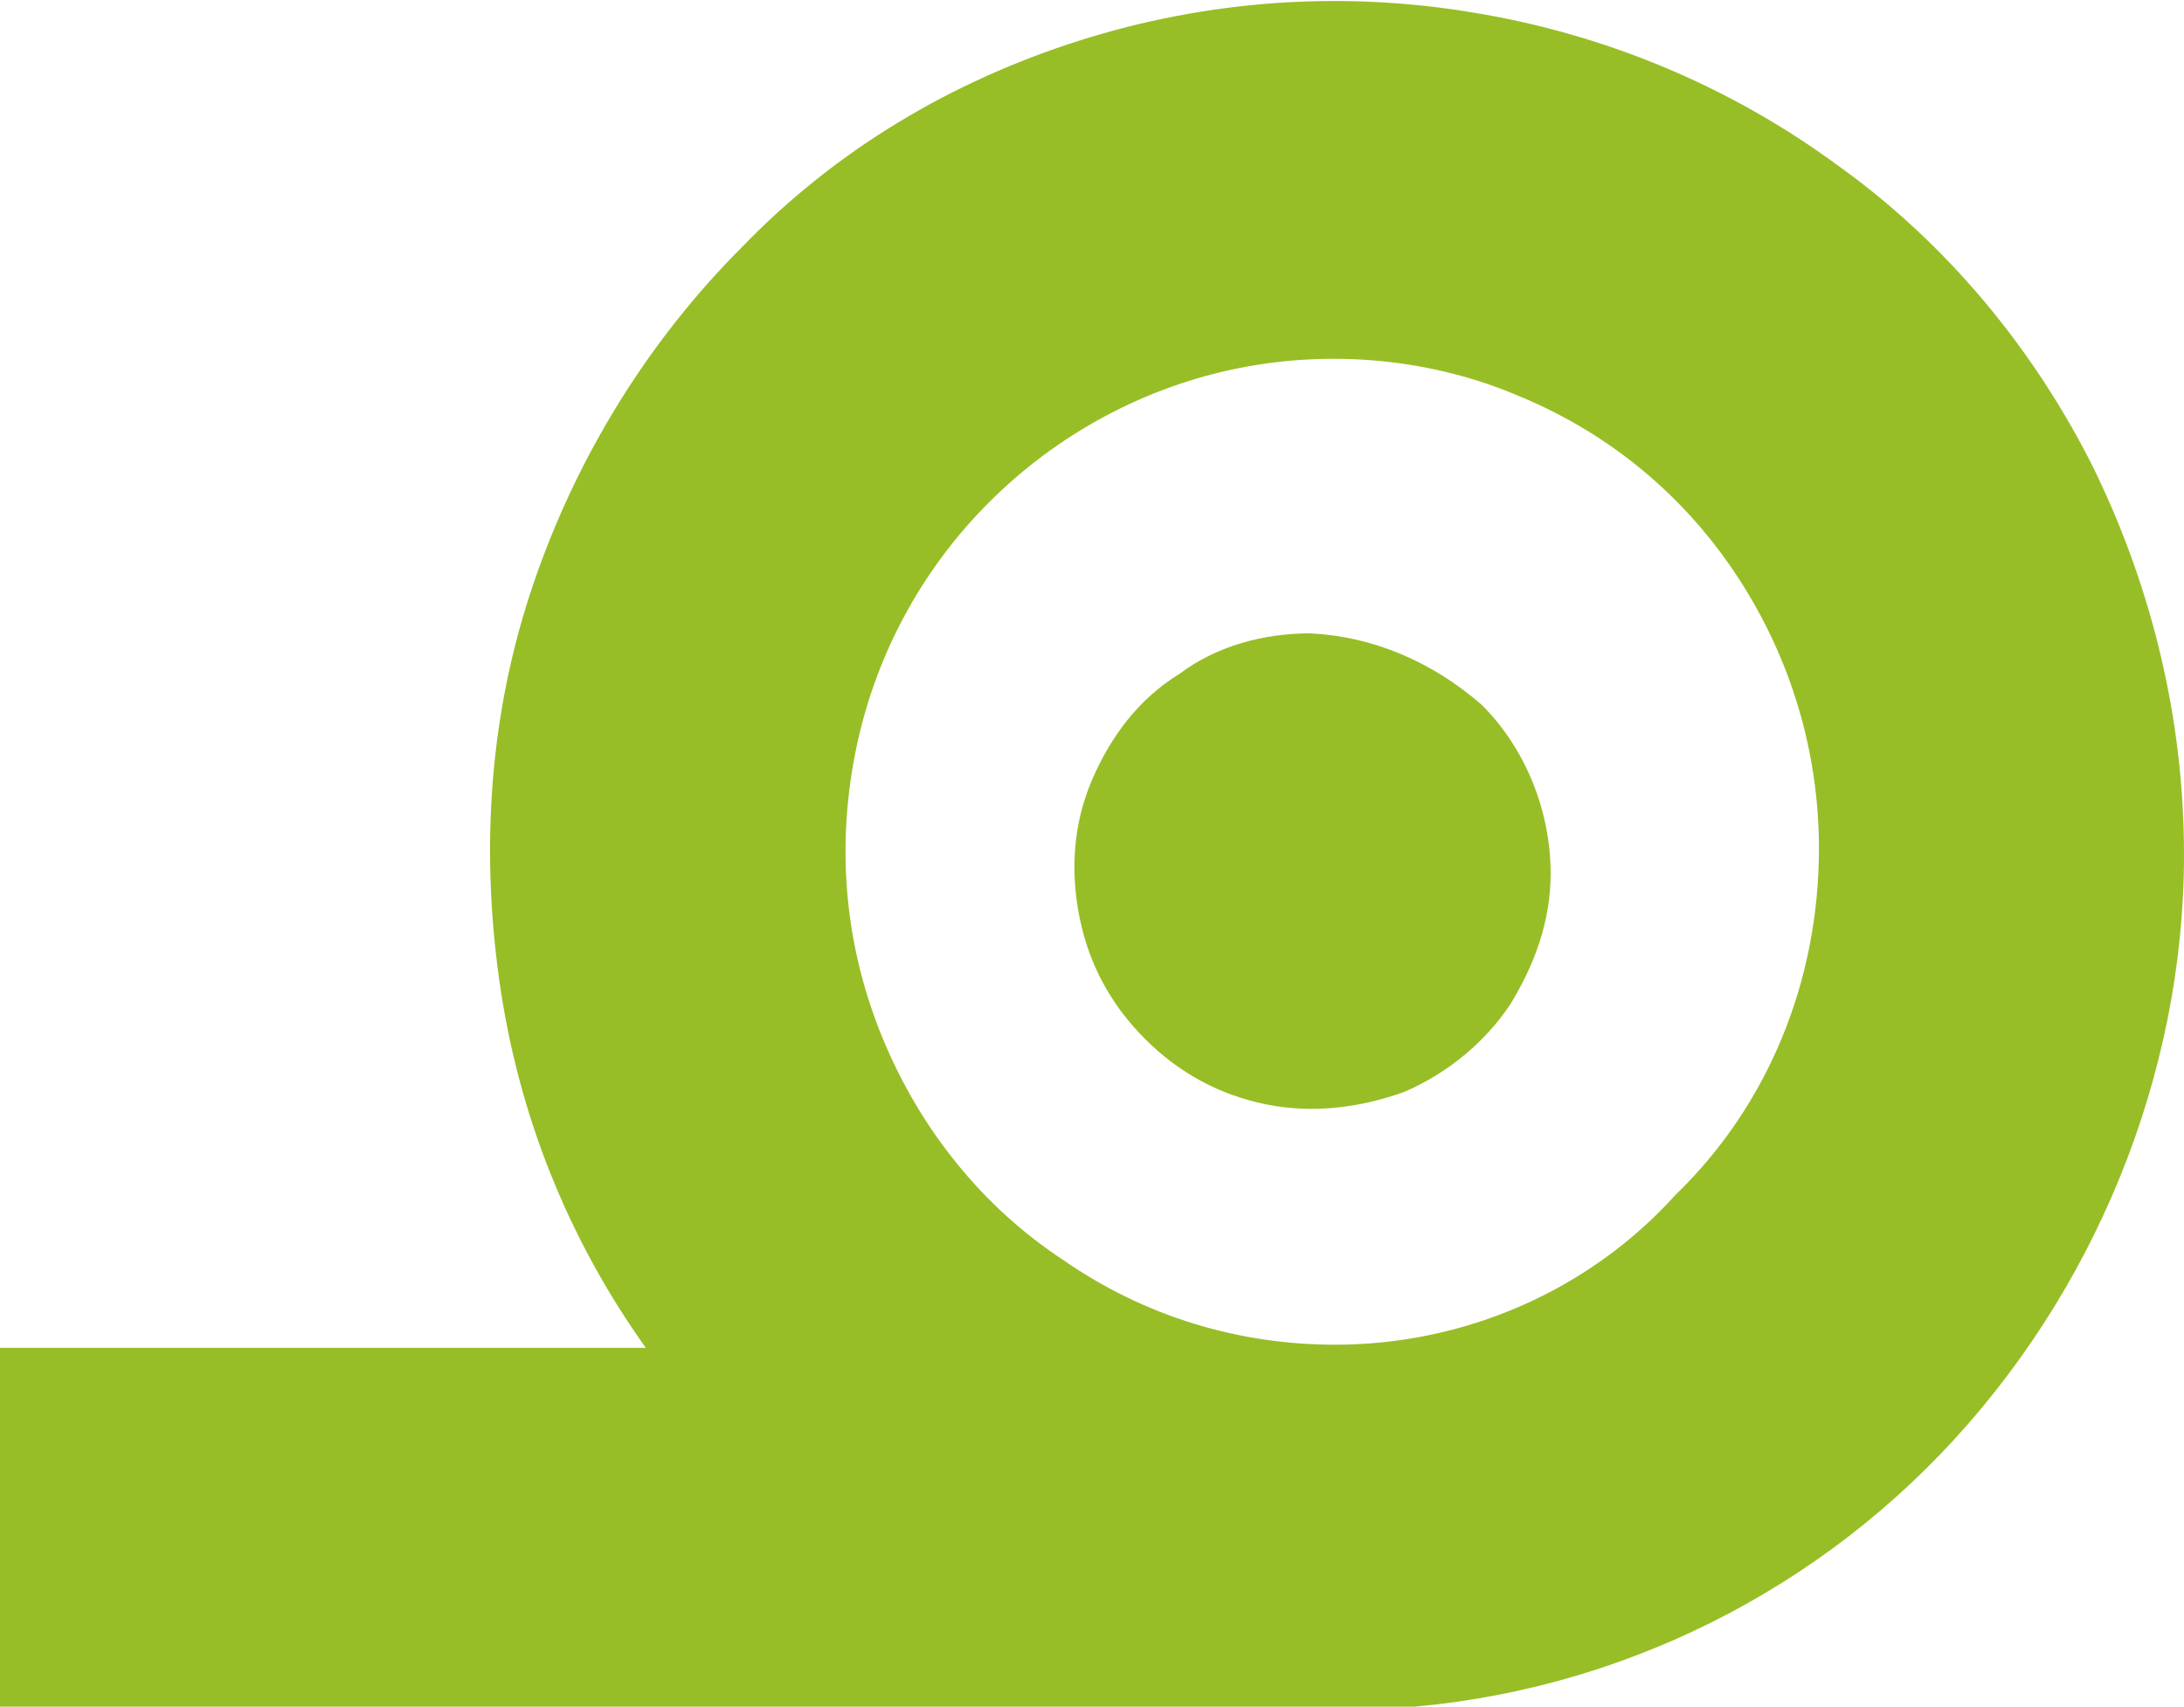 <?xml version="1.0" encoding="utf-8"?>
<!-- Generator: $$$/GeneralStr/196=Adobe Illustrator 27.6.0, SVG Export Plug-In . SVG Version: 6.00 Build 0)  -->
<svg version="1.1" id="Livello_1" xmlns="http://www.w3.org/2000/svg" xmlns:xlink="http://www.w3.org/1999/xlink" x="0px" y="0px"
	 viewBox="0 0 70 54.7" style="enable-background:new 0 0 70 54.7;" xml:space="preserve">
<style type="text/css">
	.st0{fill:#97BE26;}
</style>
<path class="st0" d="M42,20.3c-1.5,0-3,0.4-4.2,1.3c-1.3,0.8-2.2,2-2.8,3.4c-0.6,1.4-0.7,2.9-0.4,4.4c0.3,1.5,1,2.8,2.1,3.9
	c1.1,1.1,2.4,1.8,3.9,2.1c1.5,0.3,3,0.1,4.4-0.4c1.4-0.6,2.6-1.6,3.4-2.8c0.8-1.3,1.3-2.7,1.3-4.2c0-2-0.8-4-2.2-5.4
	C45.9,21.2,44,20.4,42,20.3z"/>
<path class="st0" d="M70,27.4c0-4.3-1-8.5-2.9-12.4c-1.9-3.8-4.7-7.2-8.2-9.7c-3.4-2.5-7.4-4.2-11.7-4.9C43-0.3,38.7,0,34.6,1.3
	c-4.1,1.3-7.8,3.5-10.8,6.6c-3,3-5.3,6.7-6.7,10.8s-1.7,8.4-1.1,12.7c0.6,4.3,2.2,8.3,4.7,11.8H0v11.6h43.4v0
	c7.1-0.1,13.9-3.1,18.8-8.2S70,34.5,70,27.4z M42.8,43.1c-3.1,0-6.1-0.9-8.7-2.7c-2.6-1.7-4.6-4.2-5.8-7.1c-1.2-2.9-1.5-6-0.9-9.1
	c0.6-3.1,2.1-5.9,4.3-8.1s5-3.7,8-4.3c3-0.6,6.2-0.3,9,0.9c2.9,1.2,5.3,3.2,7,5.8c1.7,2.6,2.6,5.6,2.6,8.7c0,4.2-1.6,8.2-4.6,11.1
	C50.9,41.4,46.9,43.1,42.8,43.1z"/>
</svg>
